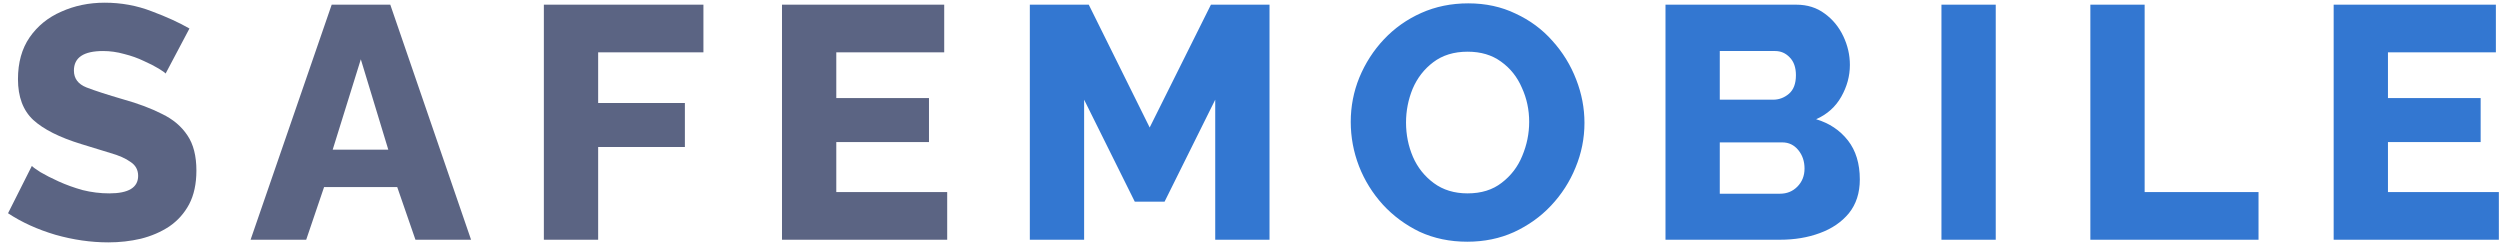 <svg width="219" height="22" viewBox="0 0 219 22" fill="none" xmlns="http://www.w3.org/2000/svg">
<path d="M14.508 6.442C14.45 6.365 14.247 6.22 13.899 6.007C13.551 5.794 13.116 5.572 12.594 5.34C12.072 5.089 11.502 4.886 10.883 4.731C10.265 4.557 9.646 4.47 9.027 4.47C7.326 4.47 6.475 5.04 6.475 6.181C6.475 6.877 6.843 7.37 7.577 7.66C8.331 7.95 9.404 8.298 10.796 8.704C12.111 9.071 13.242 9.497 14.189 9.98C15.156 10.444 15.9 11.072 16.422 11.865C16.944 12.638 17.205 13.663 17.205 14.939C17.205 16.099 16.993 17.085 16.567 17.897C16.142 18.69 15.562 19.337 14.827 19.84C14.093 20.323 13.261 20.681 12.333 20.913C11.425 21.126 10.477 21.232 9.491 21.232C7.964 21.232 6.417 21.01 4.851 20.565C3.285 20.101 1.903 19.473 0.704 18.68L2.792 14.533C2.87 14.63 3.121 14.813 3.546 15.084C3.972 15.335 4.503 15.606 5.141 15.896C5.779 16.186 6.475 16.437 7.229 16.65C8.003 16.843 8.786 16.94 9.578 16.94C11.26 16.94 12.101 16.428 12.101 15.403C12.101 14.881 11.879 14.475 11.434 14.185C11.009 13.876 10.419 13.615 9.665 13.402C8.911 13.17 8.061 12.909 7.113 12.619C5.219 12.039 3.817 11.333 2.908 10.502C2.019 9.671 1.574 8.482 1.574 6.935C1.574 5.485 1.913 4.267 2.589 3.281C3.285 2.276 4.213 1.522 5.373 1.019C6.533 0.497 7.8 0.236 9.172 0.236C10.622 0.236 11.995 0.487 13.29 0.99C14.586 1.473 15.688 1.976 16.596 2.498L14.508 6.442ZM29.056 0.41H34.189L41.265 21H36.393L34.798 16.389H28.389L26.823 21H21.951L29.056 0.41ZM34.015 13.112L31.608 5.195L29.143 13.112H34.015ZM47.642 21V0.41H61.62V4.586H52.398V9.023H59.996V12.88H52.398V21H47.642ZM82.974 16.824V21H68.503V0.41H82.713V4.586H73.259V8.588H81.379V12.445H73.259V16.824H82.974Z" fill="#5B6483"/>
<path d="M106.454 21V8.733L102.017 17.665H99.406L94.969 8.733V21H90.213V0.41H95.376L100.712 11.169L106.077 0.41H111.21V21H106.454ZM128.533 21.174C127.005 21.174 125.613 20.884 124.357 20.304C123.119 19.705 122.046 18.912 121.138 17.926C120.229 16.921 119.533 15.799 119.05 14.562C118.566 13.305 118.325 12.01 118.325 10.676C118.325 9.323 118.576 8.027 119.079 6.79C119.601 5.533 120.316 4.422 121.225 3.455C122.153 2.469 123.245 1.696 124.502 1.135C125.758 0.574 127.131 0.294 128.62 0.294C130.147 0.294 131.529 0.594 132.767 1.193C134.023 1.773 135.096 2.566 135.986 3.571C136.894 4.576 137.59 5.707 138.074 6.964C138.557 8.201 138.799 9.468 138.799 10.763C138.799 12.116 138.538 13.421 138.016 14.678C137.513 15.915 136.798 17.027 135.87 18.013C134.961 18.98 133.878 19.753 132.622 20.333C131.384 20.894 130.021 21.174 128.533 21.174ZM123.168 10.734C123.168 11.797 123.371 12.803 123.777 13.75C124.183 14.678 124.792 15.442 125.604 16.041C126.416 16.64 127.402 16.94 128.562 16.94C129.76 16.94 130.756 16.631 131.549 16.012C132.361 15.393 132.96 14.61 133.347 13.663C133.753 12.696 133.956 11.701 133.956 10.676C133.956 9.613 133.743 8.617 133.318 7.689C132.912 6.742 132.303 5.978 131.491 5.398C130.698 4.818 129.722 4.528 128.562 4.528C127.363 4.528 126.358 4.837 125.546 5.456C124.753 6.055 124.154 6.829 123.748 7.776C123.361 8.723 123.168 9.709 123.168 10.734ZM162.92 15.722C162.92 16.901 162.601 17.887 161.963 18.68C161.325 19.453 160.474 20.033 159.411 20.42C158.367 20.807 157.207 21 155.931 21H145.897V0.41H157.352C158.319 0.41 159.15 0.671 159.846 1.193C160.542 1.696 161.083 2.353 161.47 3.165C161.857 3.977 162.05 4.818 162.05 5.688C162.05 6.655 161.799 7.583 161.296 8.472C160.793 9.361 160.059 10.019 159.092 10.444C160.252 10.792 161.18 11.411 161.876 12.3C162.572 13.189 162.92 14.33 162.92 15.722ZM150.653 4.47V8.733H155.322C155.844 8.733 156.308 8.559 156.714 8.211C157.12 7.863 157.323 7.322 157.323 6.587C157.323 5.91 157.139 5.388 156.772 5.021C156.424 4.654 155.999 4.47 155.496 4.47H150.653ZM158.077 14.765C158.077 14.127 157.893 13.586 157.526 13.141C157.159 12.696 156.695 12.474 156.134 12.474H150.653V16.969H155.931C156.53 16.969 157.033 16.766 157.439 16.36C157.864 15.935 158.077 15.403 158.077 14.765ZM170.071 21V0.41H174.827V21H170.071ZM183.115 21V0.41H187.871V16.824H197.847V21H183.115ZM218.9 16.824V21H204.429V0.41H218.639V4.586H209.185V8.588H217.305V12.445H209.185V16.824H218.9Z" fill="#3377D1"/>
</svg>
